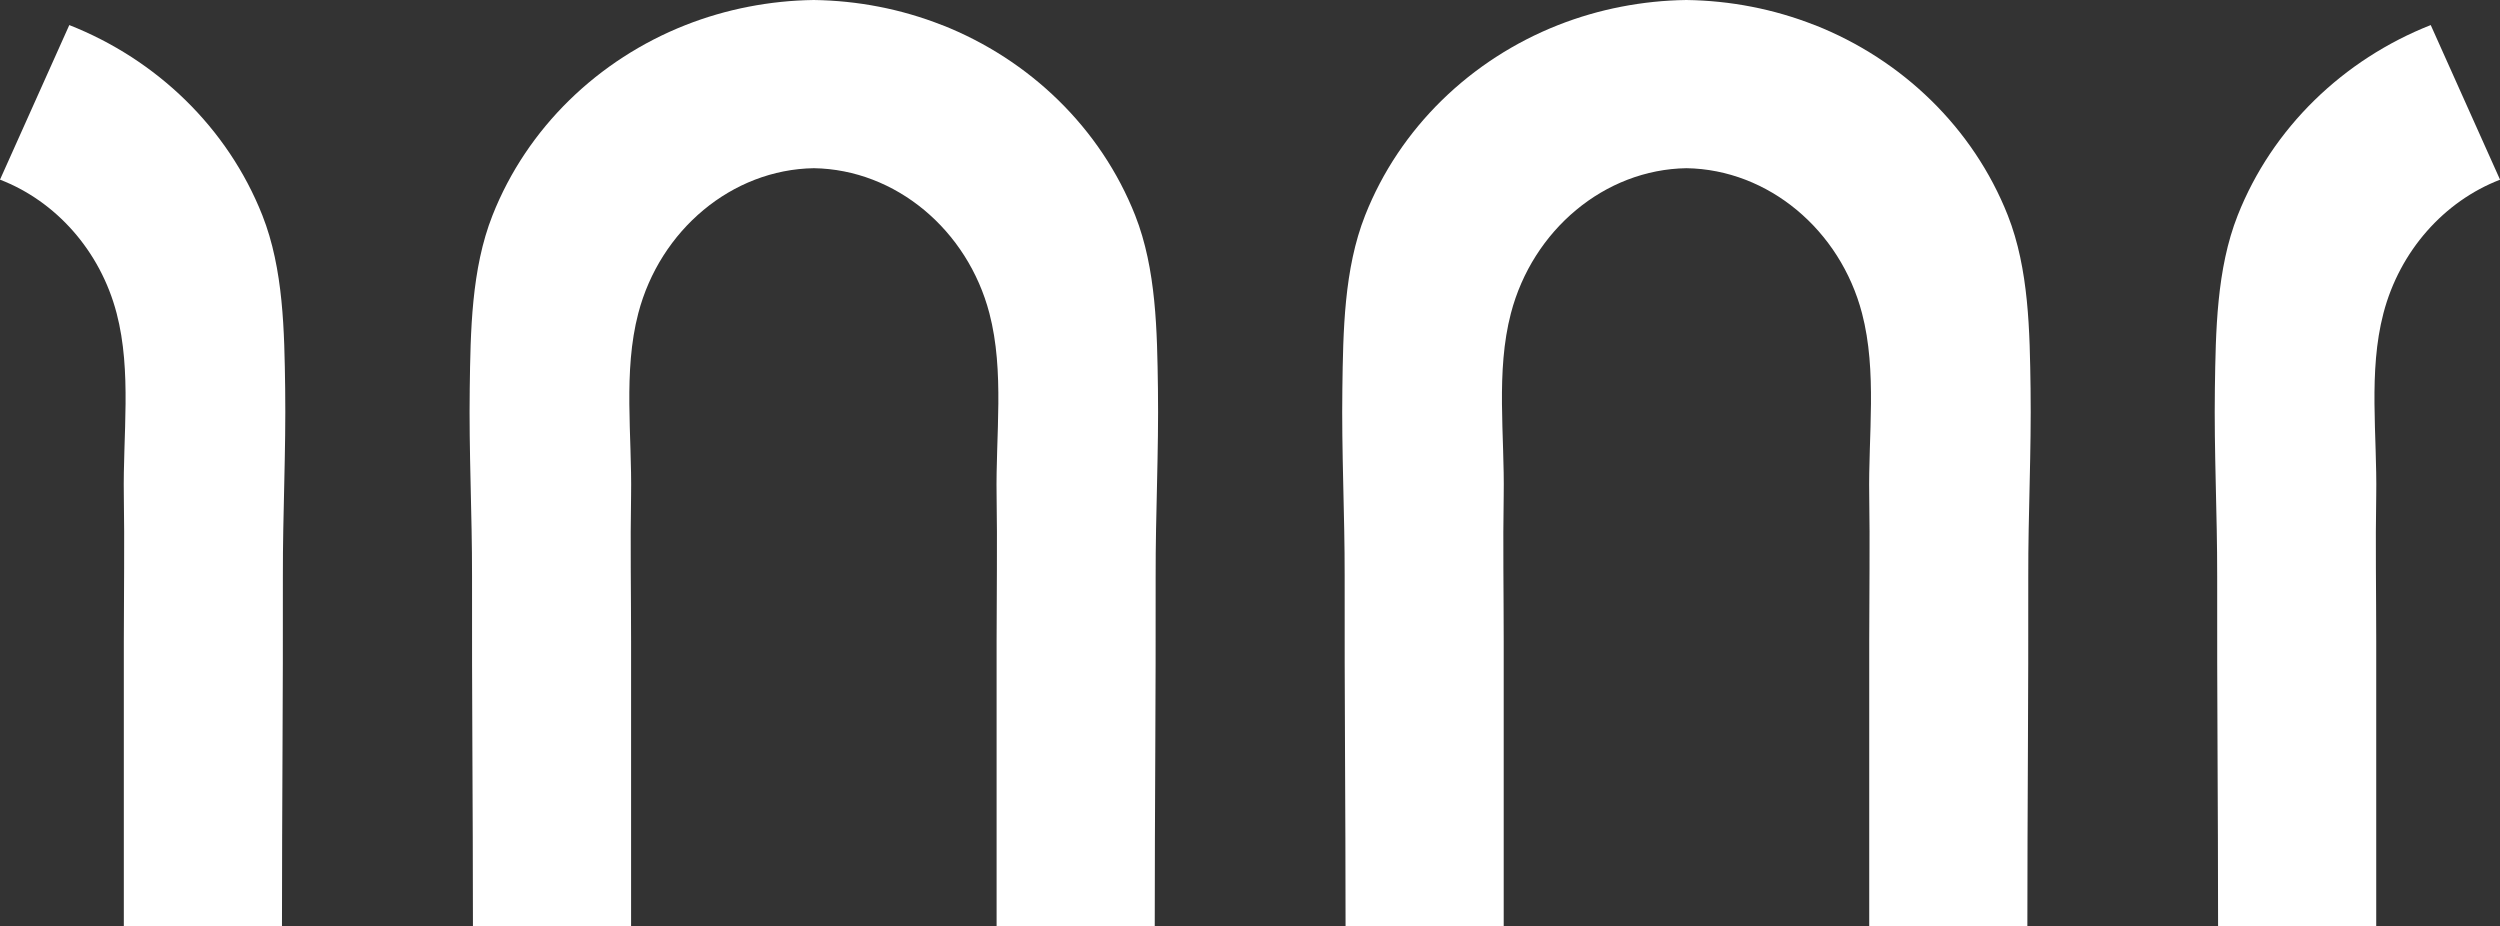 <svg viewBox="0 0 499.7 185.1" xmlns="http://www.w3.org/2000/svg" id="Laag_1"><rect x="0" y="0" width="499.7" height="185.1" fill="#333333" stroke="none"/><defs><style>.cls-1{fill:#fff;}</style></defs><path d="m362.7,5.01c-8.16-3.22-16.88-4.89-25.63-5.01-8.75.12-17.48,1.8-25.63,5.01-17.45,6.88-31.67,20.53-38.58,38.04-4.24,10.73-4.39,23.2-4.55,34.63-.18,12.51.48,25.01.46,37.52-.05,23.24.18,46.62.18,69.91h31.61v-56.88c0-9.74-.17-19.5,0-29.24.2-11.93-1.61-24.7,1.44-36.37,4.35-16.64,18.71-28.74,35.09-29,16.38.26,30.74,12.36,35.09,29,3.05,11.67,1.24,24.44,1.44,36.37.16,9.74,0,19.5,0,29.24v56.88h31.61c0-23.29.23-46.67.18-69.91-.03-12.51.63-25.01.46-37.52-.16-11.43-.32-23.9-4.55-34.63-6.91-17.5-21.13-31.15-38.58-38.04Z" class="cls-1"></path><path d="m485.85,5.01c-17.45,6.88-31.67,20.53-38.58,38.04-4.24,10.73-4.39,23.2-4.56,34.63-.18,12.51.48,25.01.46,37.52-.05,23.24.18,46.62.18,69.91h31.61v-56.88c0-9.74-.17-19.5,0-29.24.2-11.93-1.61-24.7,1.44-36.37,3.26-12.48,12.16-22.41,23.31-26.7l-13.85-30.9Z" class="cls-1"></path><path d="m13.85,5.01L0,35.91c11.15,4.29,20.05,14.22,23.31,26.7,3.05,11.67,1.24,24.44,1.44,36.37.16,9.74,0,19.5,0,29.24v56.88h31.61c0-23.29.23-46.67.18-69.91-.03-12.51.63-25.01.46-37.52-.16-11.43-.32-23.9-4.56-34.63C45.52,25.54,31.31,11.89,13.85,5.01Z" class="cls-1"></path><path d="m188.28,5.01c-8.16-3.22-16.88-4.89-25.63-5.01-8.75.12-17.48,1.8-25.63,5.01-17.45,6.88-31.67,20.53-38.58,38.04-4.24,10.73-4.39,23.2-4.55,34.63-.18,12.51.48,25.01.46,37.52-.05,23.24.18,46.62.18,69.91h31.61v-56.88c0-9.74-.17-19.5,0-29.24.2-11.93-1.61-24.7,1.44-36.37,4.35-16.64,18.71-28.74,35.09-29,16.38.26,30.74,12.36,35.09,29,3.05,11.67,1.24,24.44,1.44,36.37.16,9.74,0,19.5,0,29.24v56.88h31.61c0-23.29.23-46.67.18-69.91-.03-12.51.63-25.01.46-37.52-.16-11.43-.32-23.9-4.55-34.63-6.91-17.5-21.13-31.15-38.58-38.04Z" class="cls-1"></path></svg>